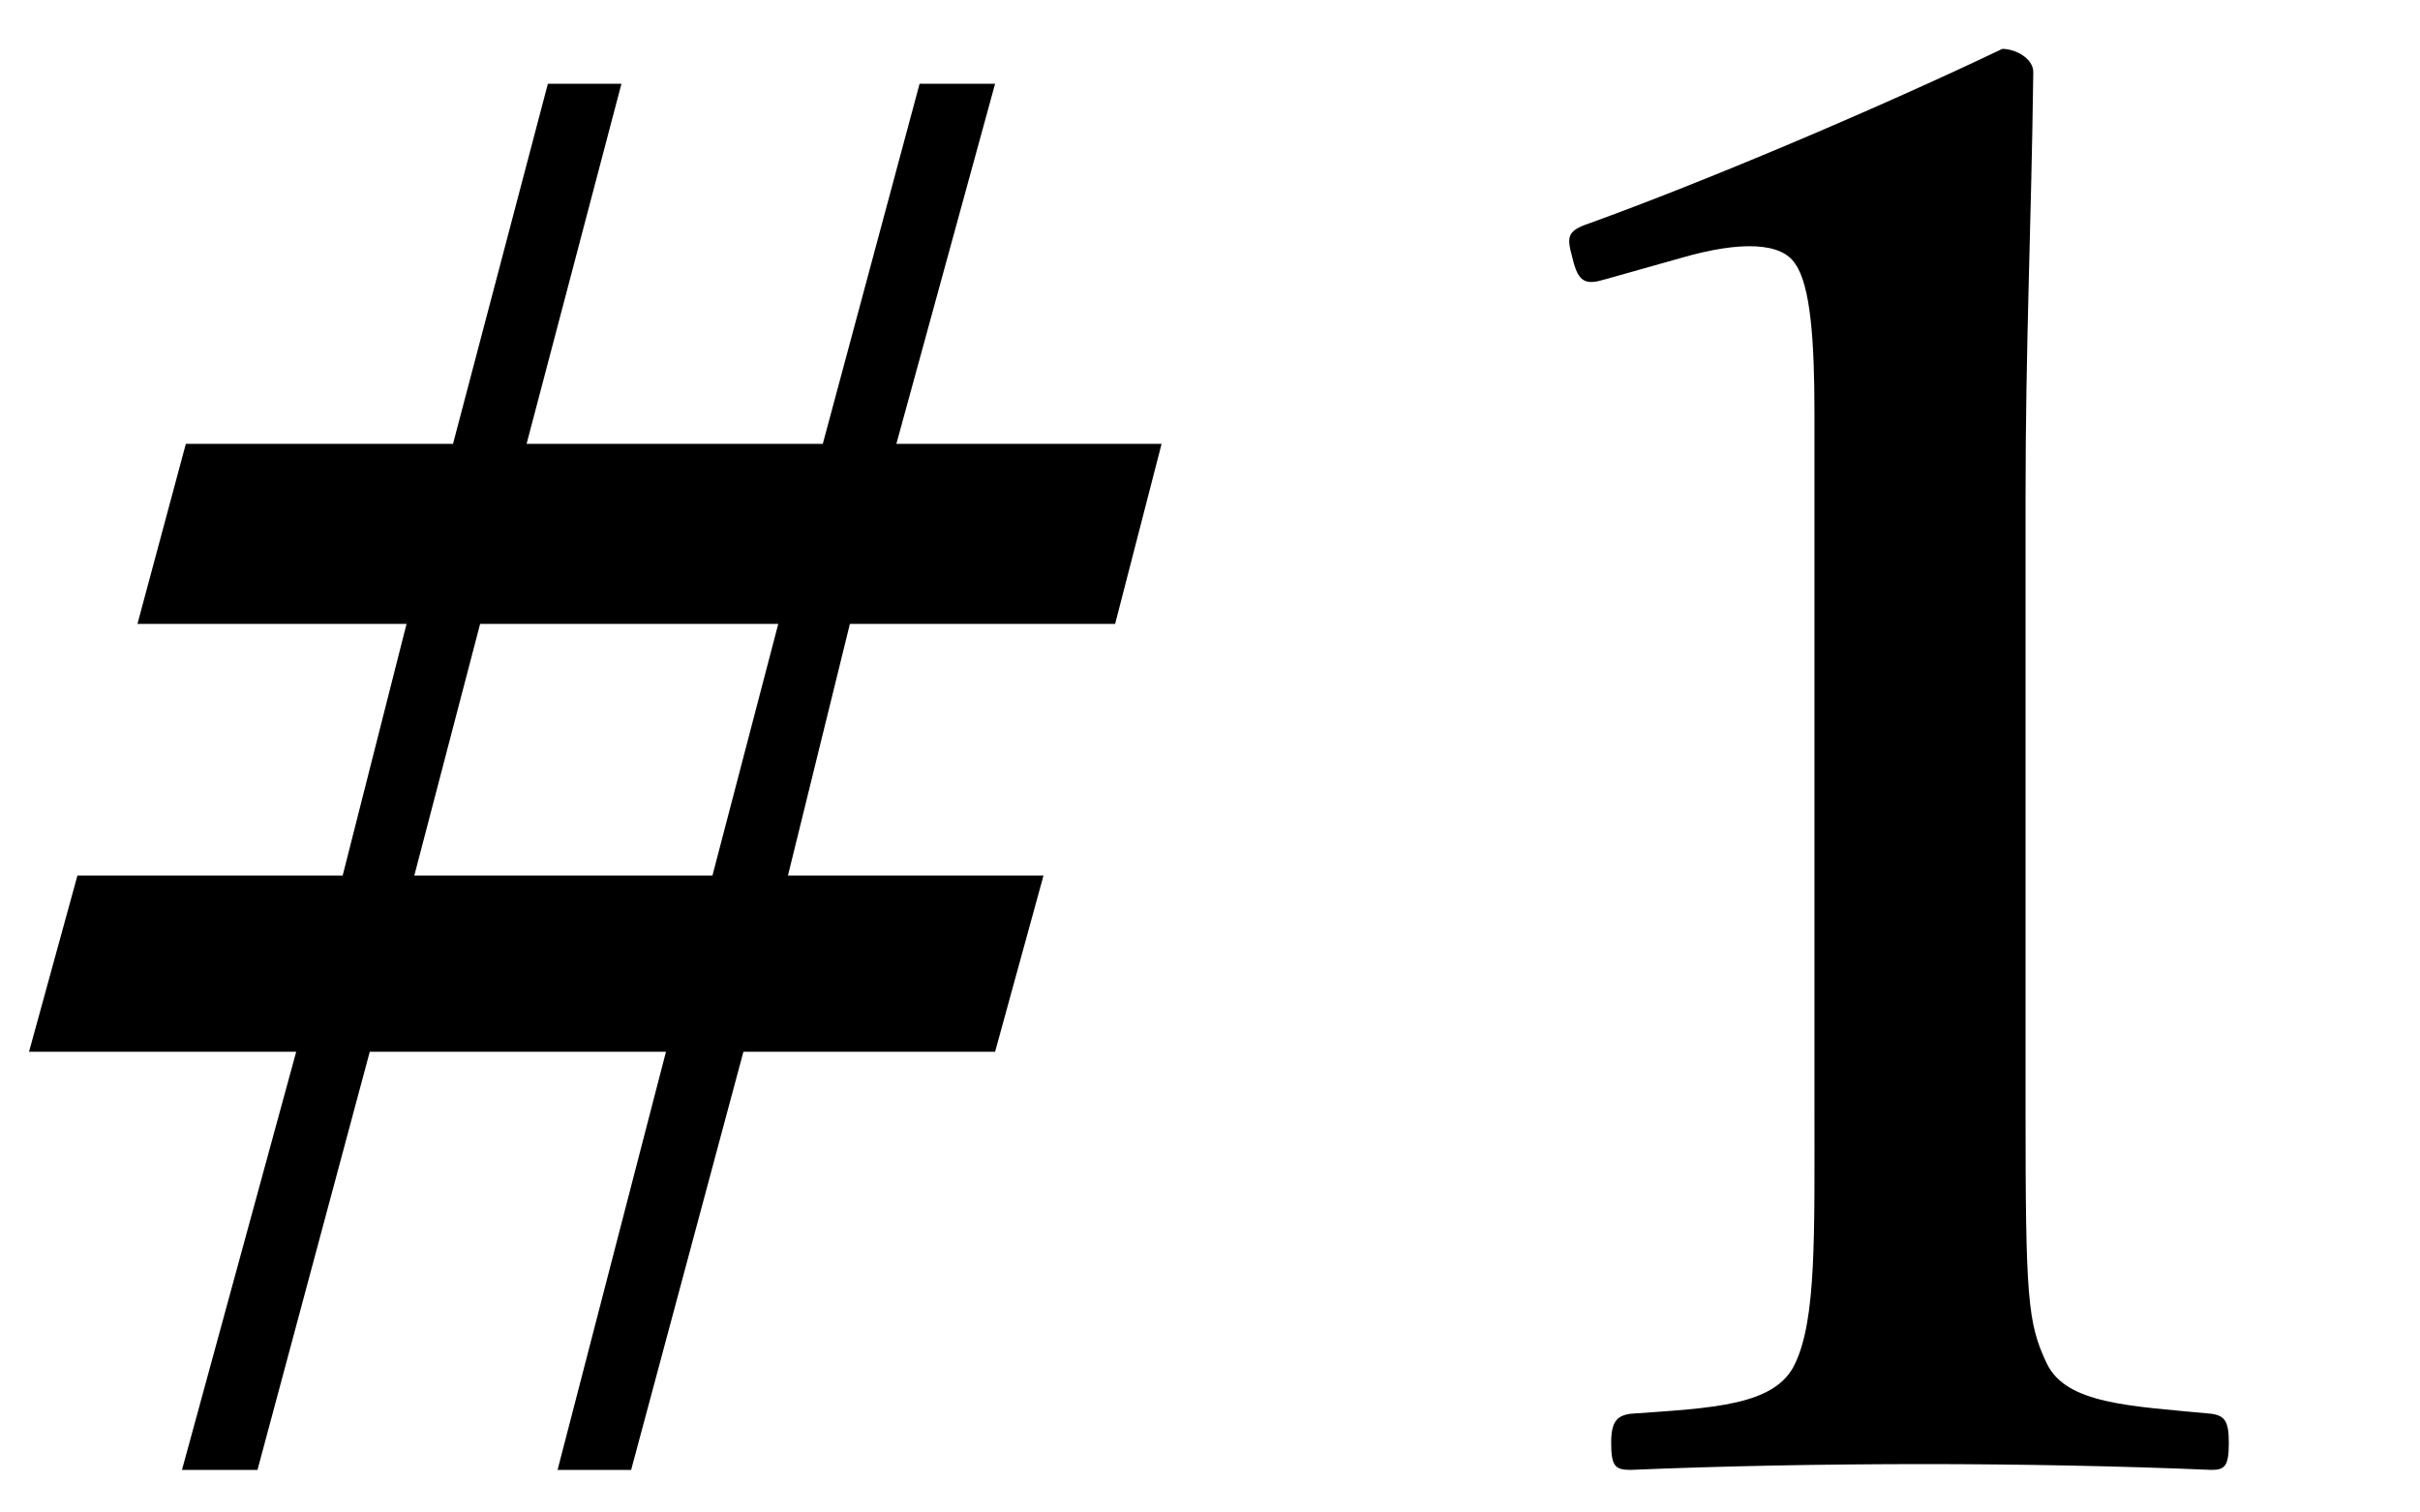 <svg width="40" height="25" viewBox="0 0 40 25" fill="none" xmlns="http://www.w3.org/2000/svg">
<path d="M18.432 10.312L14.048 10.312L13.024 14.472H17.248L16.448 17.384H12.288L10.432 24.296H9.216L11.008 17.384H6.112L4.256 24.296H3.008L4.896 17.384H0.48L1.28 14.472H5.664L6.72 10.312H2.272L3.072 7.336H7.488L9.056 1.384H10.272L8.704 7.336L13.6 7.336L15.2 1.384H16.448L14.816 7.336H19.2L18.432 10.312ZM12.864 10.312H7.936L6.848 14.472H11.776L12.864 10.312ZM27.784 4.264L26.535 4.616C26.215 4.712 26.087 4.68 25.991 4.264C25.895 3.912 25.895 3.816 26.279 3.688C28.136 3.016 30.951 1.832 33.096 0.808C33.319 0.808 33.608 0.968 33.608 1.192C33.575 3.752 33.48 5.672 33.48 8.264V18.28C33.48 21.448 33.511 21.864 33.831 22.536C34.151 23.208 35.208 23.24 36.551 23.368C36.776 23.4 36.84 23.496 36.84 23.848C36.84 24.232 36.776 24.296 36.551 24.296C35.08 24.232 33.319 24.2 31.816 24.2C30.151 24.2 28.456 24.232 26.951 24.296C26.695 24.296 26.631 24.232 26.631 23.848C26.631 23.496 26.727 23.4 26.951 23.368C28.296 23.272 29.352 23.24 29.672 22.536C30.023 21.8 29.991 20.424 29.991 18.28V6.824C29.991 5.64 29.927 4.712 29.672 4.36C29.448 4.008 28.776 3.976 27.784 4.264Z" fill="black"/>
</svg>
